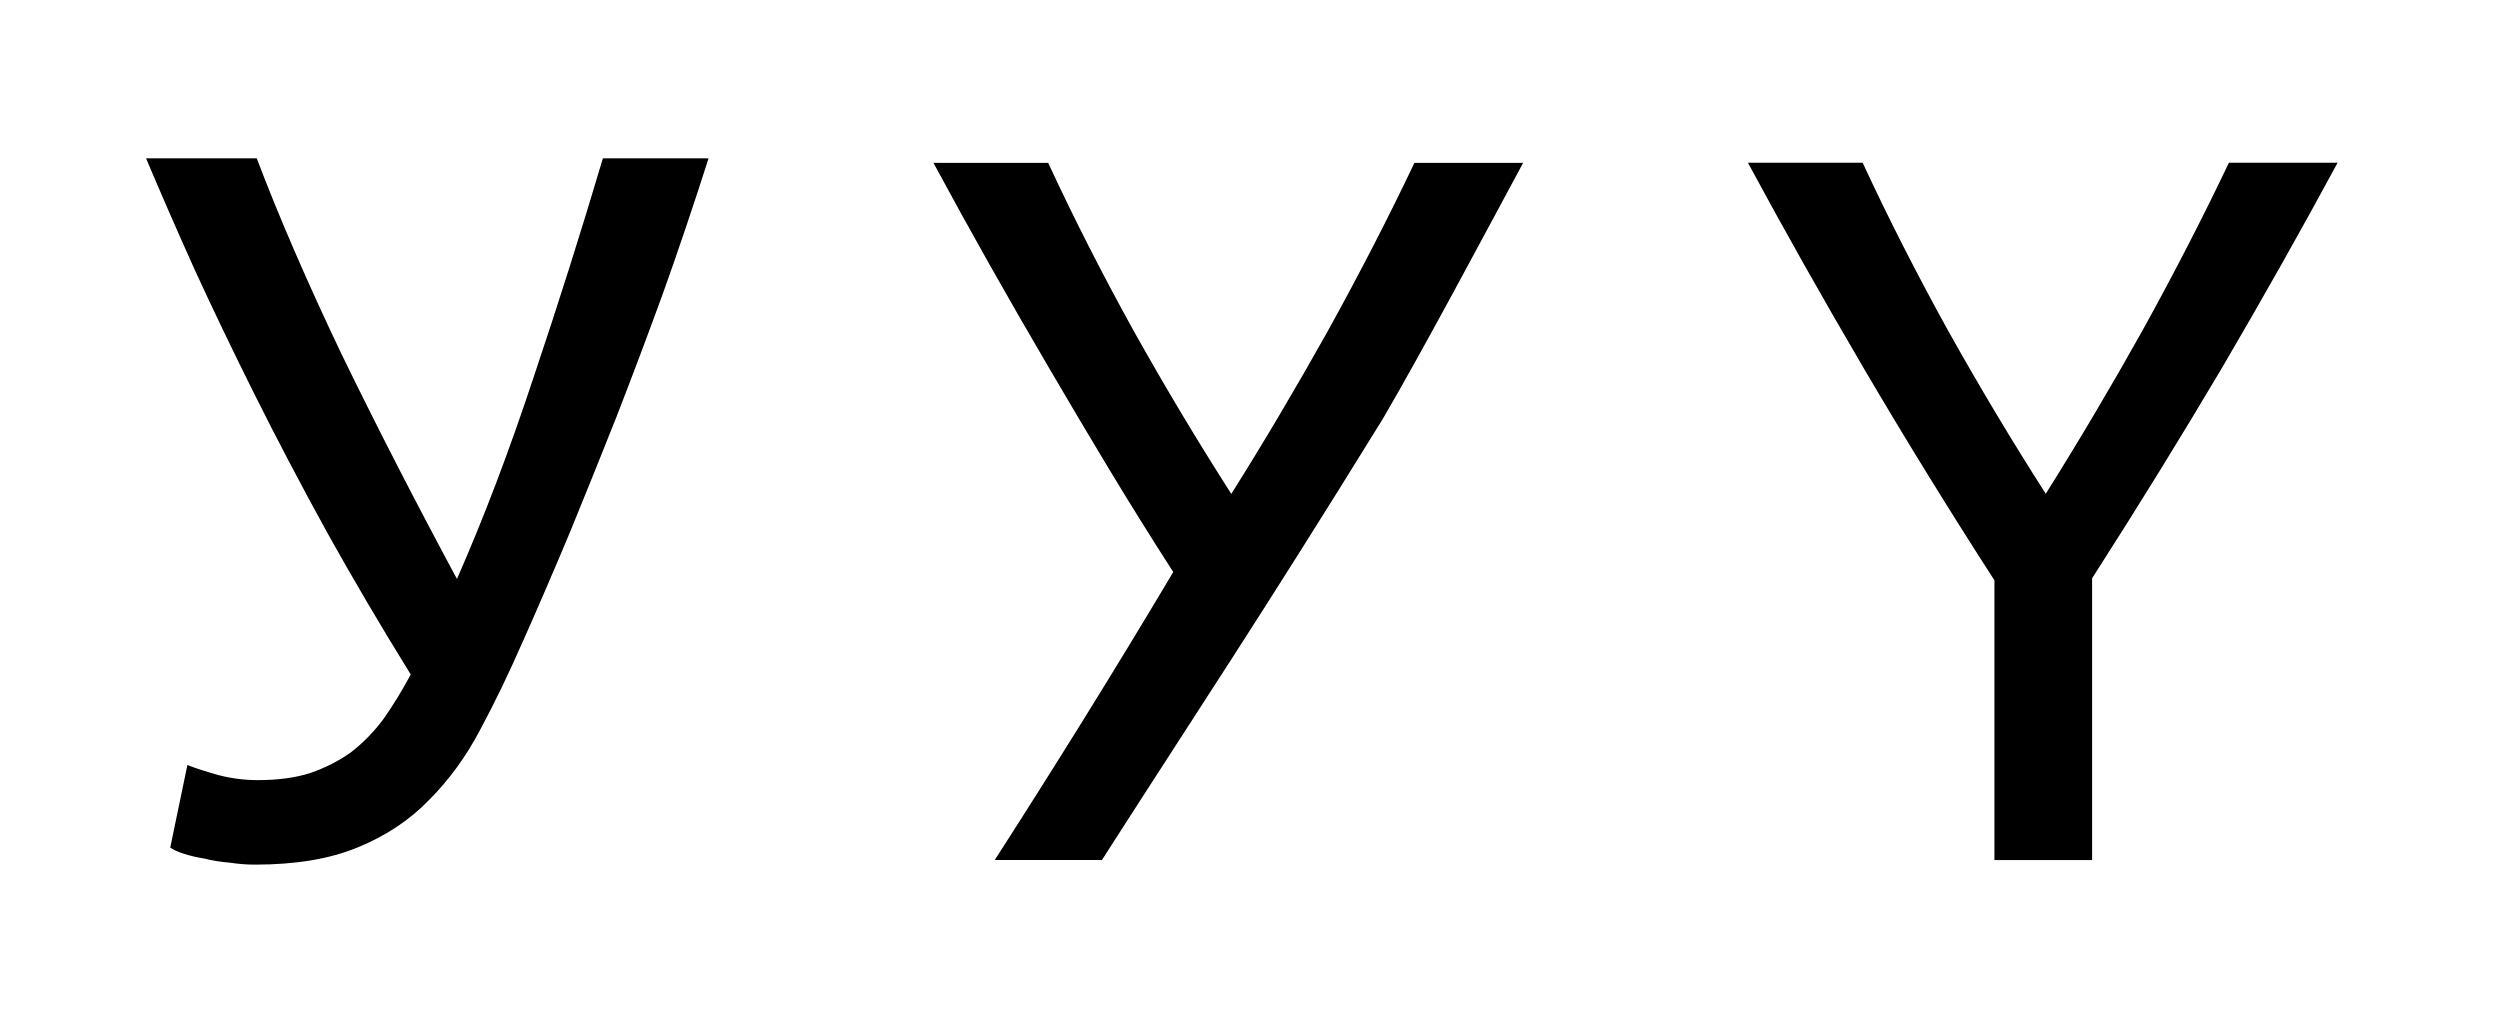 <?xml version="1.0" encoding="UTF-8" standalone="no"?>
<!-- Created with Inkscape (http://www.inkscape.org/) -->

<svg
   xmlns:dc="http://purl.org/dc/elements/1.1/"
   xmlns:cc="http://creativecommons.org/ns#"
   xmlns:rdf="http://www.w3.org/1999/02/22-rdf-syntax-ns#"
   xmlns:svg="http://www.w3.org/2000/svg"
   xmlns="http://www.w3.org/2000/svg"
   xmlns:sodipodi="http://sodipodi.sourceforge.net/DTD/sodipodi-0.dtd"
   xmlns:inkscape="http://www.inkscape.org/namespaces/inkscape"
   width="31.552cm"
   height="12.847cm"
   viewBox="0 0 1117.981 455.213"
   id="svg5065"
   version="1.1"
   inkscape:version="0.91 r13725"
   sodipodi:docname="Similarity of Y and Cyrillic U.svg">
  <defs
     id="defs5067" />
  <sodipodi:namedview
     id="base"
     pagecolor="#ffffff"
     bordercolor="#666666"
     borderopacity="1.0"
     inkscape:pageopacity="0.0"
     inkscape:pageshadow="2"
     inkscape:zoom="0.67113988"
     inkscape:cx="763.35219"
     inkscape:cy="216.41428"
     inkscape:document-units="px"
     inkscape:current-layer="layer1"
     showgrid="false"
     inkscape:window-width="1877"
     inkscape:window-height="1056"
     inkscape:window-x="43"
     inkscape:window-y="24"
     inkscape:window-maximized="1"
     fit-margin-top="0"
     fit-margin-left="0"
     fit-margin-right="0"
     fit-margin-bottom="0"
     units="cm" />
  <g
     inkscape:label="Layer 1"
     inkscape:groupmode="layer"
     id="layer1"
     transform="translate(361.117,-33.095)">
    <g
       style="display:inline"
       id="g5022"
       transform="matrix(30.651,0,0,30.651,-806.458,6526.292)">
      <path
         d="m 43.628,-199.295 0,-4.081 q -1.013,-1.571 -1.909,-3.098 -0.896,-1.527 -1.688,-2.995 l 1.674,0 q 0.558,1.204 1.248,2.452 0.69,1.233 1.424,2.378 0.719,-1.145 1.409,-2.378 0.69,-1.248 1.263,-2.452 l 1.586,0 q -0.793,1.468 -1.688,2.995 -0.896,1.512 -1.894,3.068 l 0,4.111 -1.424,0 z"
         style="font-style:normal;font-variant:normal;font-weight:normal;font-stretch:normal;font-size:medium;line-height:125%;font-family:Ubuntu;-inkscape-font-specification:Ubuntu;letter-spacing:0px;word-spacing:0px;display:inline;fill:#000000;fill-opacity:1;stroke:none;stroke-width:1px;stroke-linecap:butt;stroke-linejoin:miter;stroke-opacity:1"
         id="path4520-3"
         inkscape:connector-curvature="0" />
      <path
         d="m 22.152,-202.473 q -0.294,0.675 -0.617,1.277 -0.308,0.587 -0.749,1.028 -0.426,0.44 -1.042,0.69 -0.602,0.25 -1.498,0.25 -0.176,0 -0.367,-0.029 -0.191,-0.015 -0.367,-0.059 -0.176,-0.029 -0.308,-0.073 -0.132,-0.044 -0.191,-0.088 l 0.25,-1.204 q 0.191,0.073 0.455,0.147 0.279,0.073 0.573,0.073 0.44,0 0.763,-0.103 0.338,-0.117 0.602,-0.308 0.264,-0.206 0.47,-0.484 0.206,-0.294 0.396,-0.646 -0.646,-1.042 -1.219,-2.07 -0.573,-1.042 -1.057,-2.011 -0.484,-0.969 -0.881,-1.835 -0.396,-0.881 -0.705,-1.615 l 1.615,0 q 0.484,1.277 1.233,2.848 0.763,1.571 1.688,3.289 0.587,-1.336 1.116,-2.936 0.543,-1.615 1.013,-3.201 l 1.542,0 q -0.338,1.057 -0.675,1.997 -0.338,0.925 -0.675,1.791 -0.338,0.852 -0.675,1.674 -0.338,0.807 -0.69,1.6 z"
         style="font-style:normal;font-variant:normal;font-weight:normal;font-stretch:normal;font-size:medium;line-height:125%;font-family:Ubuntu;-inkscape-font-specification:Ubuntu;letter-spacing:0px;word-spacing:0px;display:inline;fill:#000000;fill-opacity:1;stroke:none;stroke-width:1px;stroke-linecap:butt;stroke-linejoin:miter;stroke-opacity:1"
         id="path4398-8"
         inkscape:connector-curvature="0" />
      <path
         sodipodi:nodetypes="ccscccccccccc"
         d="m 29.043,-199.296 c 0.885,-1.378 1.71,-2.701 2.604,-4.201 -0.675,-1.047 -1.214,-1.958 -1.811,-2.975 -0.597,-1.018 -1.16,-2.016 -1.688,-2.995 l 1.674,0 c 0.372,0.803 0.788,1.62 1.248,2.452 0.46,0.822 0.935,1.615 1.424,2.378 0.48,-0.763 0.949,-1.556 1.409,-2.378 0.46,-0.832 0.881,-1.649 1.263,-2.452 l 1.586,0 c -0.529,0.979 -1.457,2.728 -2.054,3.746 -1.841,2.978 -2.63,4.144 -4.092,6.426 z"
         style="font-style:normal;font-variant:normal;font-weight:normal;font-stretch:normal;font-size:medium;line-height:125%;font-family:Ubuntu;-inkscape-font-specification:Ubuntu;letter-spacing:0px;word-spacing:0px;display:inline;fill:#000000;fill-opacity:1;stroke:none;stroke-width:1px;stroke-linecap:butt;stroke-linejoin:miter;stroke-opacity:1"
         id="path4520-3-5"
         inkscape:connector-curvature="0" />
    </g>
  </g>
</svg>
